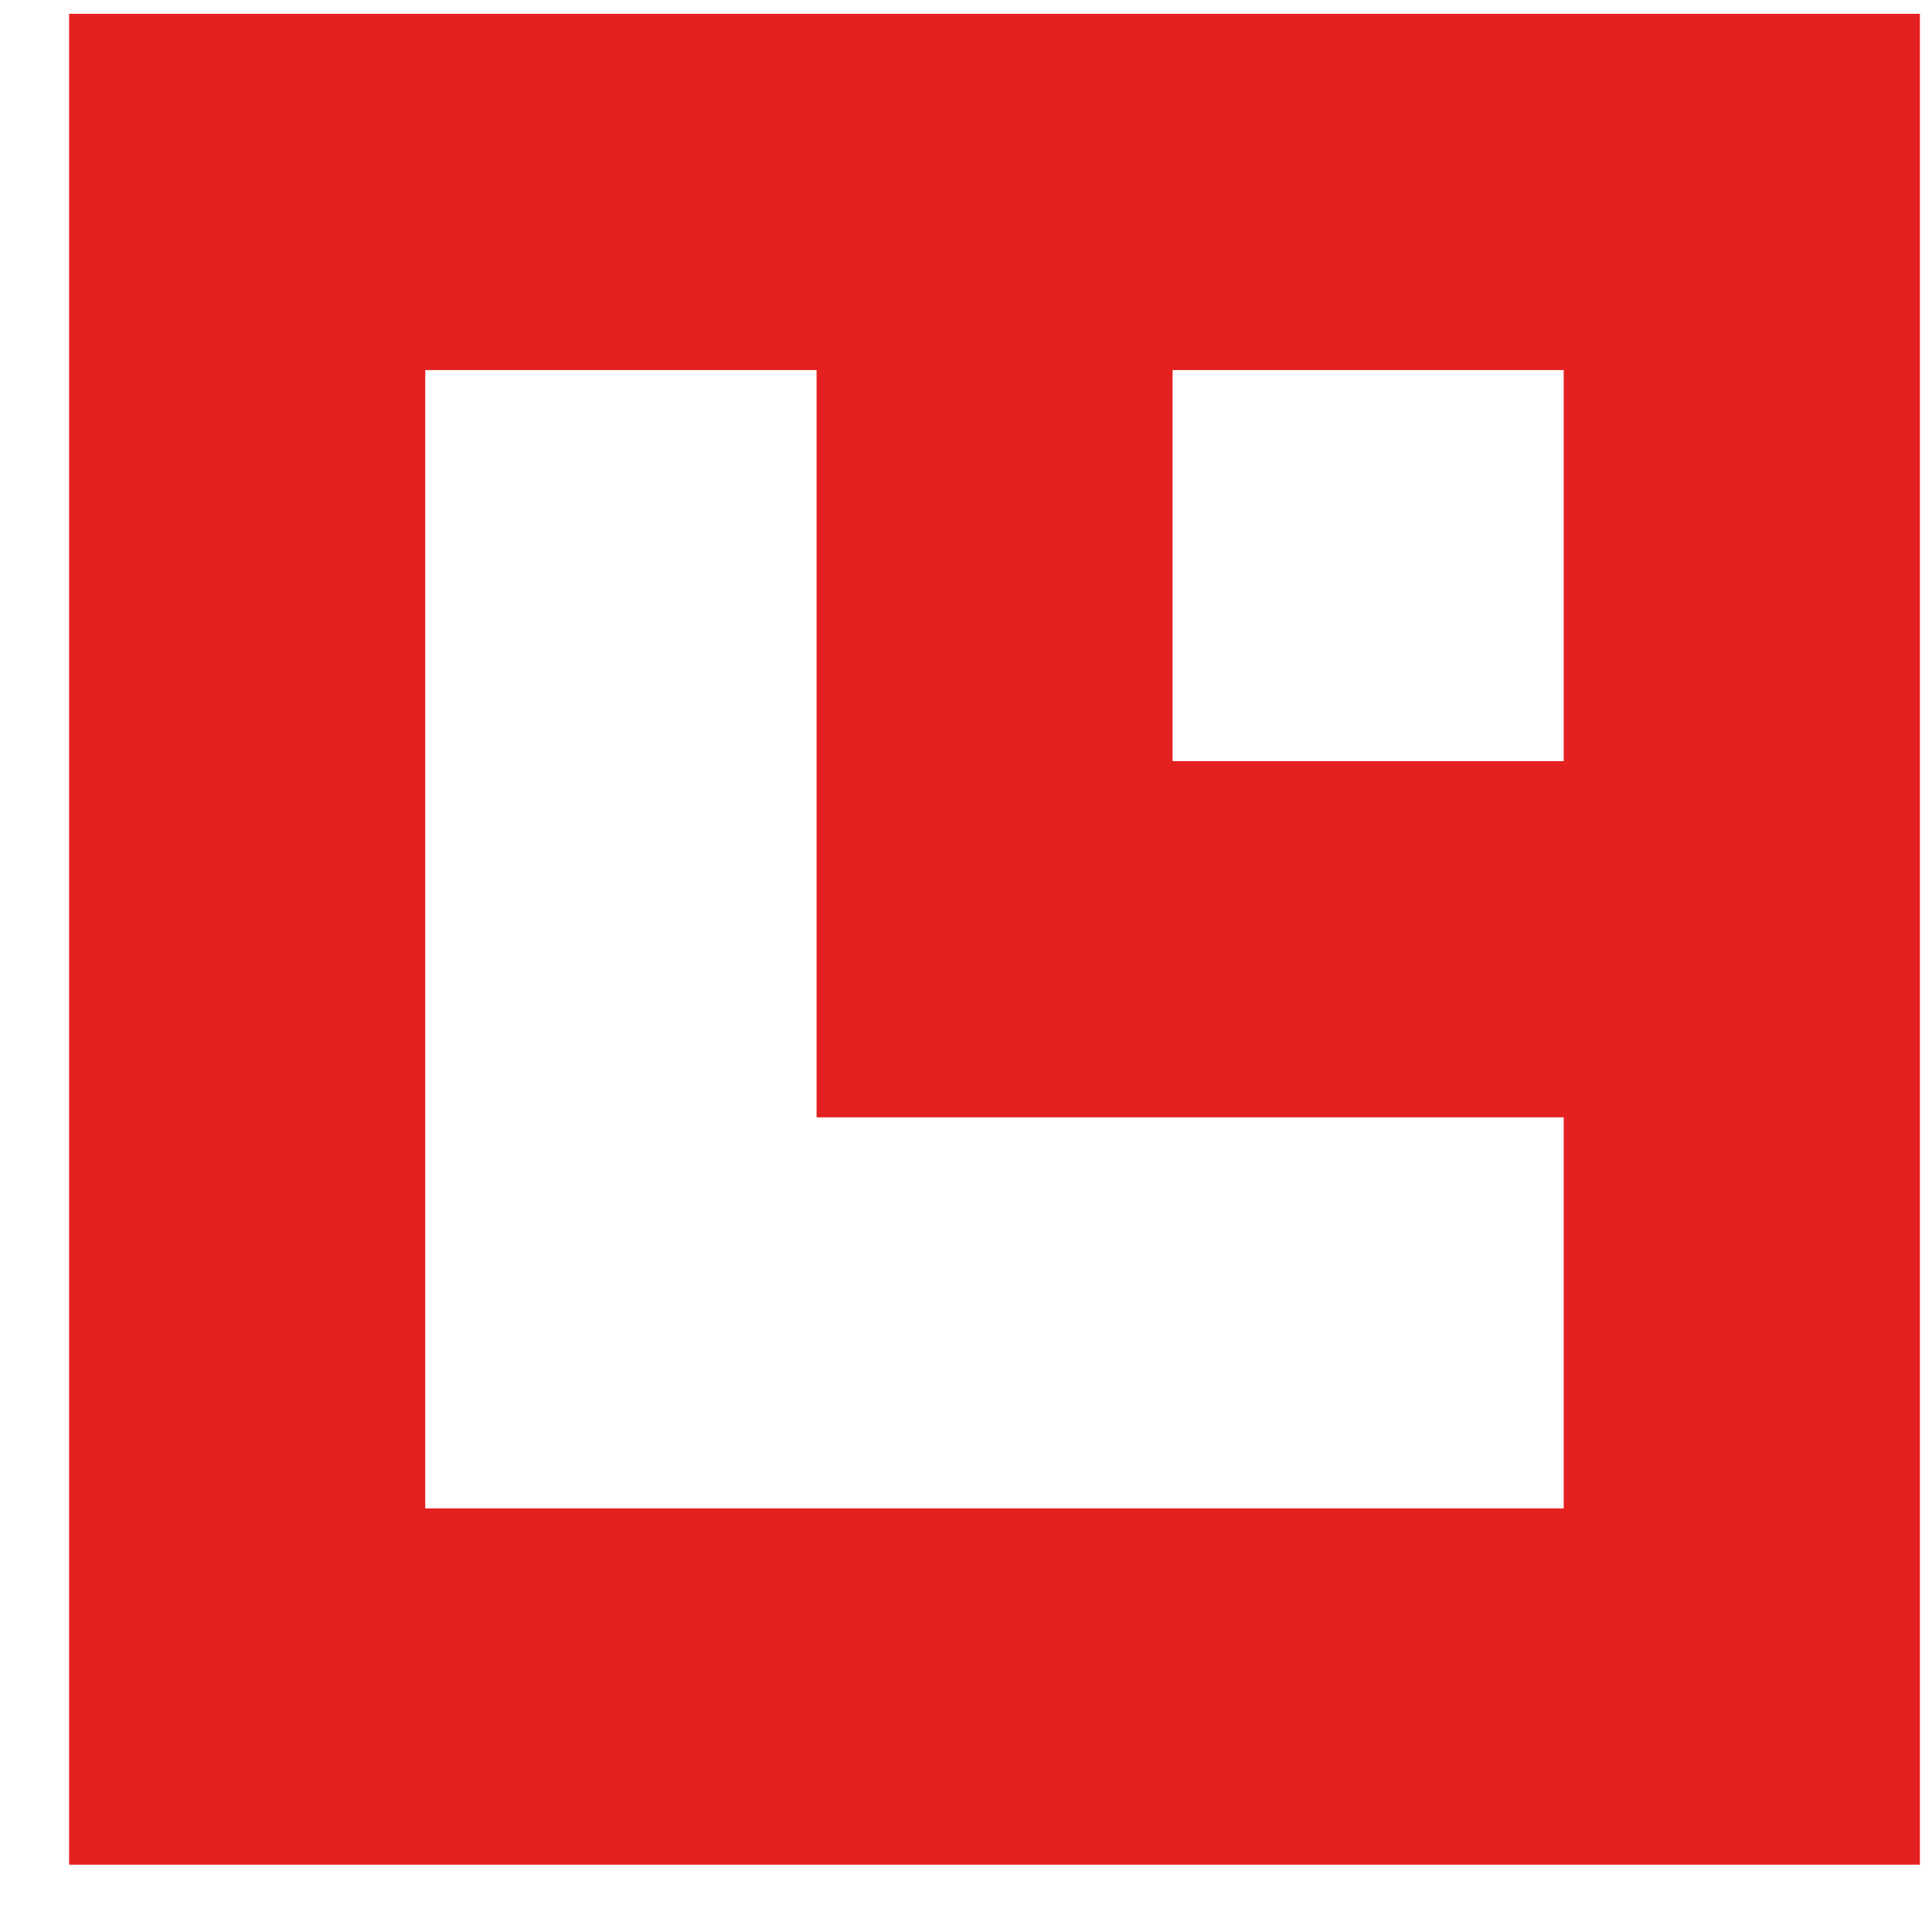 <svg
  width="27"
  height="27"
  viewBox="0 0 27 27"
  fill="none"
  xmlns="http://www.w3.org/2000/svg"
>
  <path
    d="M0.966 26.059H26.831V0.193H0.966V26.059ZM21.853 10.637H16.387V5.172H21.853V10.637ZM5.943 5.172H11.412V15.615H21.853V21.08H5.943V5.172Z"
    fill="#E52020"
  />
</svg>
